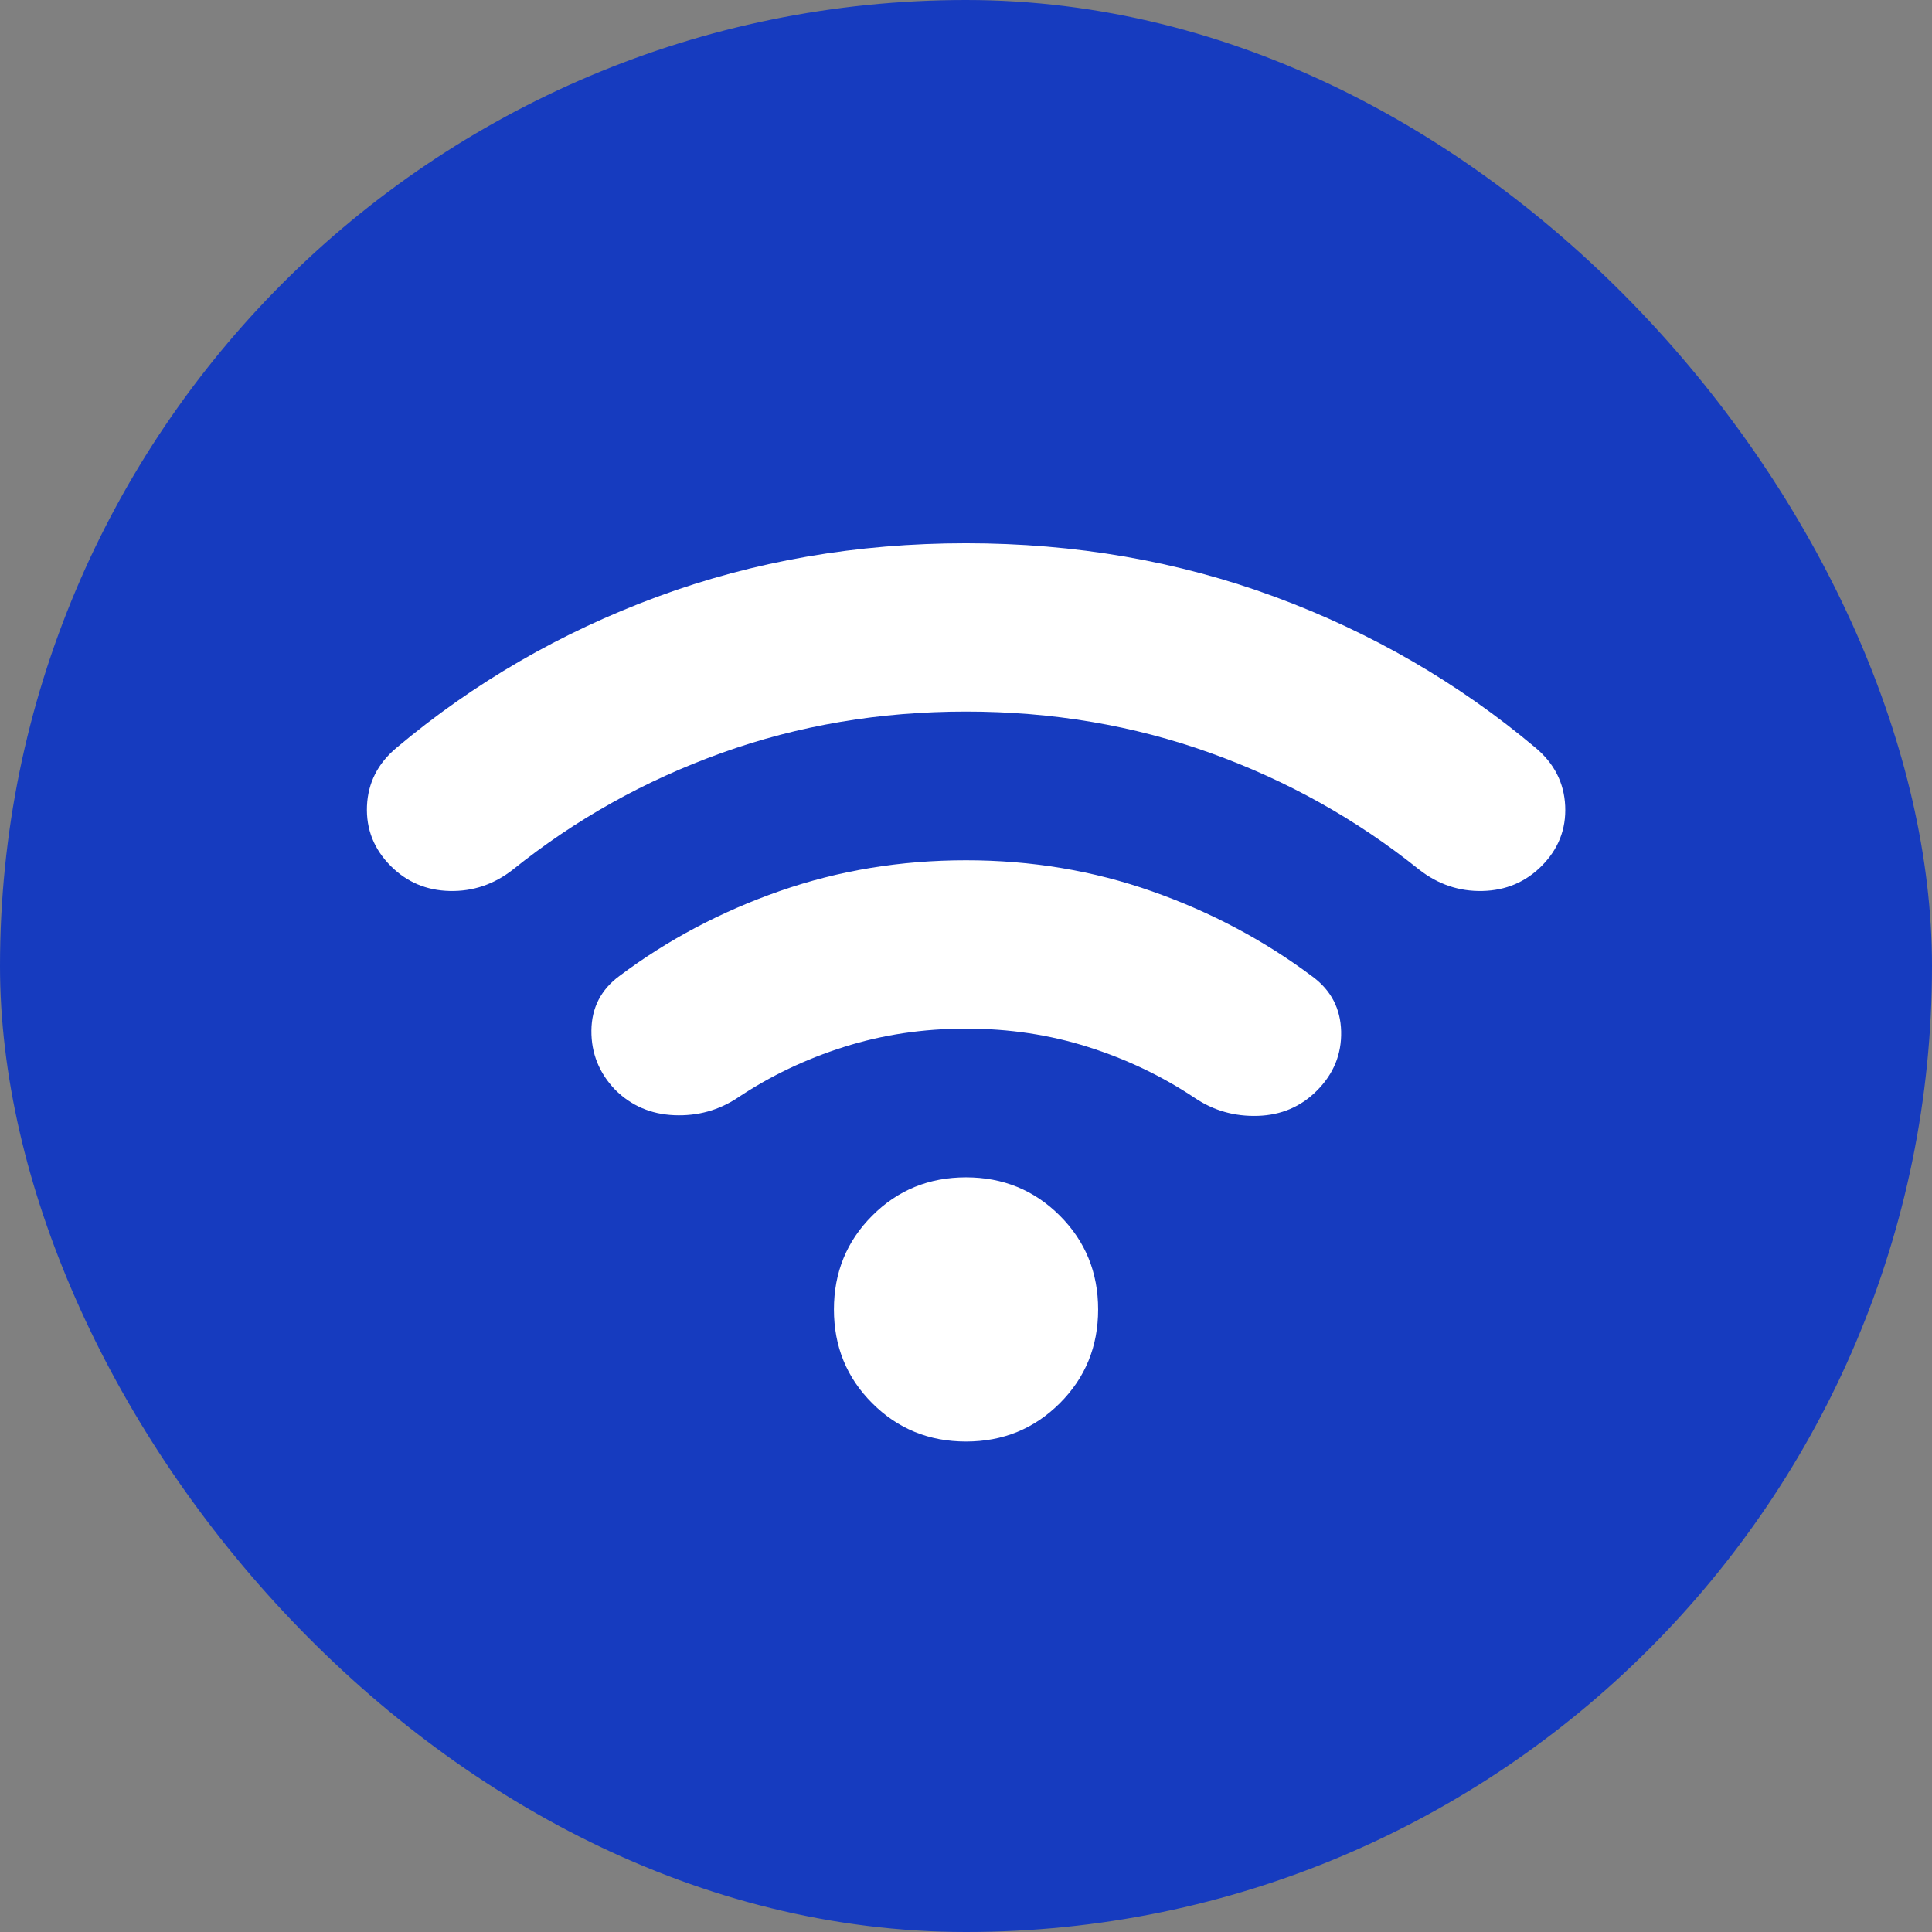<svg width="36" height="36" viewBox="0 0 36 36" fill="none" xmlns="http://www.w3.org/2000/svg">
<rect x="0" y="0" width="36" height="36" fill="#808080" stroke="none"/>
<rect width="36" height="36" rx="18" fill="#163BBF"/>
<path d="M18 26.861C17.311 26.861 16.728 26.623 16.253 26.147C15.777 25.672 15.539 25.089 15.539 24.4C15.539 23.71 15.777 23.128 16.253 22.652C16.728 22.176 17.311 21.938 18 21.938C18.689 21.938 19.272 22.176 19.748 22.652C20.224 23.128 20.462 23.71 20.462 24.4C20.462 25.089 20.224 25.672 19.748 26.147C19.272 26.623 18.689 26.861 18 26.861ZM18 16.03C19.219 16.03 20.376 16.224 21.47 16.61C22.564 16.995 23.56 17.525 24.459 18.199C24.802 18.453 24.979 18.793 24.99 19.218C25 19.644 24.849 20.012 24.538 20.323C24.24 20.622 23.873 20.778 23.44 20.792C23.006 20.806 22.613 20.695 22.261 20.457C21.657 20.054 20.997 19.738 20.279 19.51C19.561 19.281 18.802 19.167 18 19.167C17.203 19.167 16.446 19.28 15.73 19.507C15.015 19.733 14.355 20.048 13.751 20.451C13.395 20.689 12.999 20.798 12.564 20.78C12.128 20.762 11.761 20.603 11.462 20.305C11.164 19.993 11.016 19.626 11.02 19.202C11.024 18.779 11.198 18.44 11.542 18.186C12.441 17.512 13.437 16.985 14.531 16.603C15.625 16.221 16.781 16.03 18 16.03ZM18 10.123C20.036 10.123 21.953 10.455 23.753 11.12C25.553 11.785 27.172 12.723 28.613 13.934C28.96 14.225 29.145 14.586 29.165 15.018C29.185 15.45 29.038 15.824 28.723 16.139C28.424 16.437 28.058 16.592 27.624 16.602C27.191 16.612 26.798 16.48 26.446 16.206C25.28 15.269 23.982 14.543 22.553 14.03C21.123 13.516 19.606 13.259 18 13.259C16.395 13.259 14.877 13.516 13.447 14.03C12.018 14.543 10.72 15.269 9.554 16.206C9.203 16.48 8.811 16.612 8.379 16.602C7.947 16.592 7.582 16.437 7.283 16.139C6.968 15.824 6.82 15.45 6.838 15.018C6.857 14.586 7.04 14.225 7.388 13.934C8.828 12.723 10.448 11.785 12.247 11.12C14.047 10.455 15.965 10.123 18 10.123Z" fill="white"/>
</svg>
